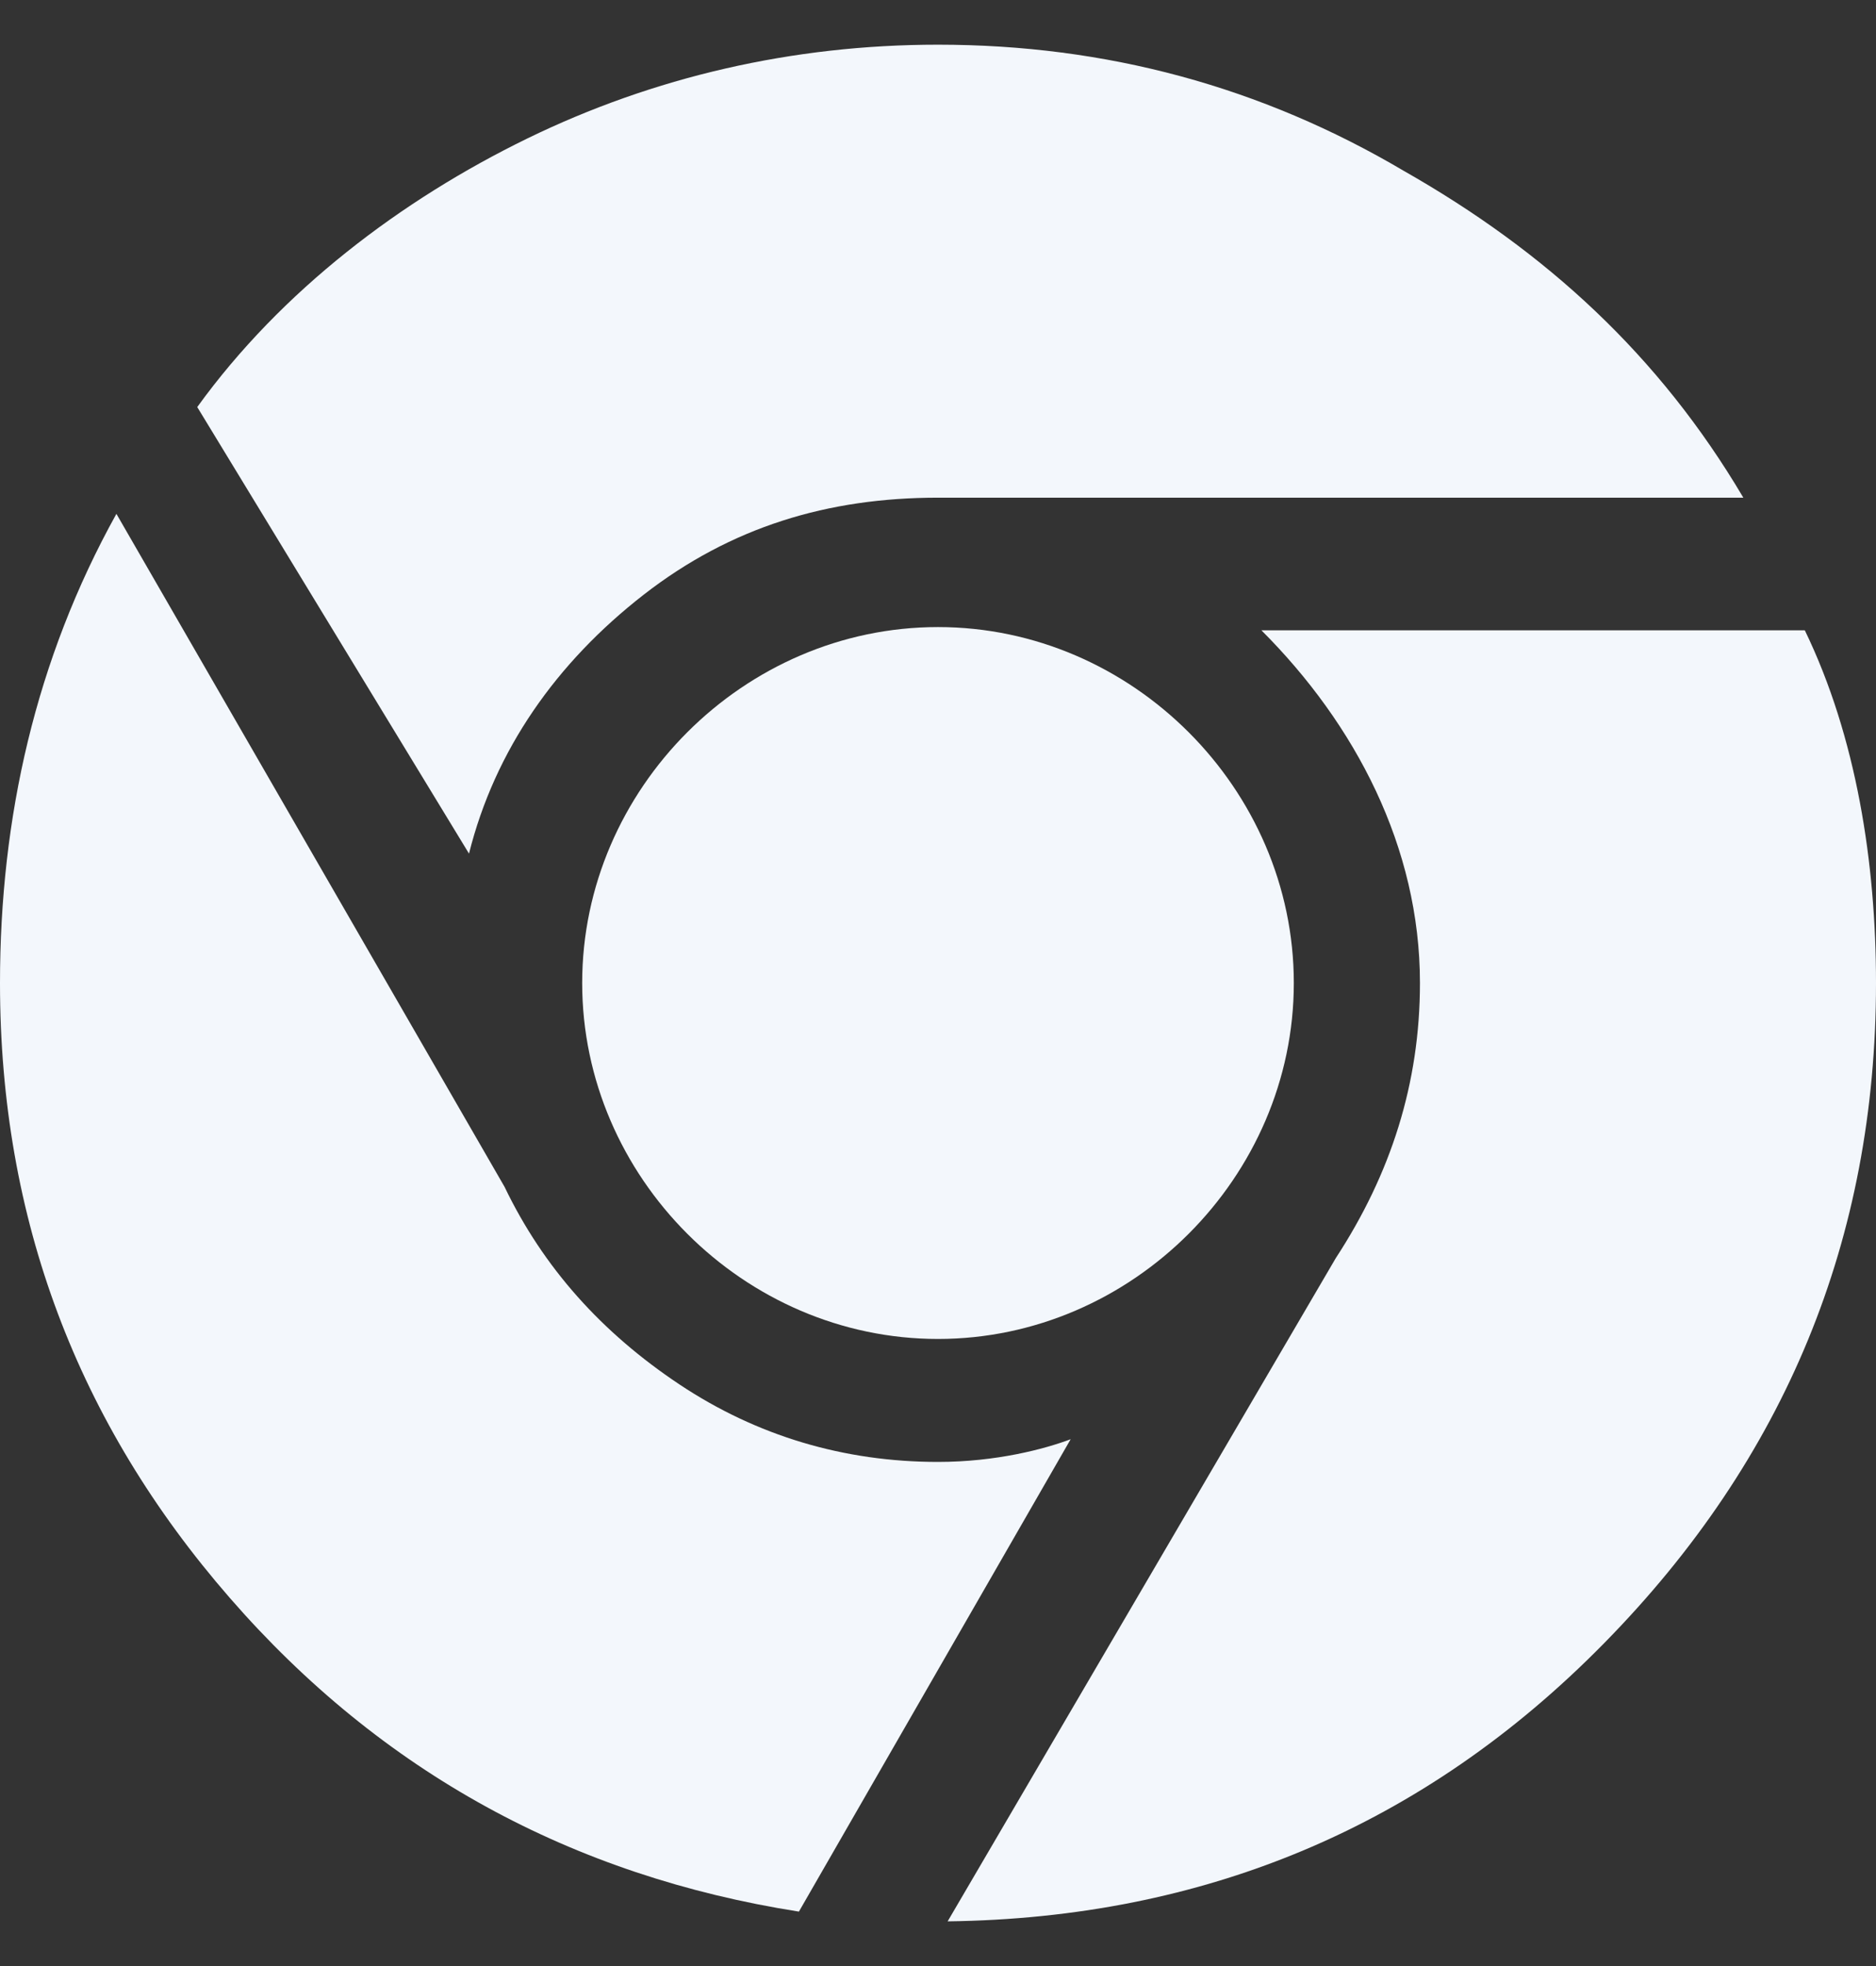 <svg width="21" height="22" viewBox="0 0 21 22" fill="none" xmlns="http://www.w3.org/2000/svg">
<rect x="0" y="0" width="21" height="22" fill="#333333" stroke="none"/>
<g clip-path="url(#clip0_18_1664)">
<path d="M10.5 16.359C9.45 16.359 8.472 16.069 7.603 15.49C6.734 14.91 6.083 14.186 5.648 13.281L1.303 5.75C0.398 7.379 0 9.153 0 11C0 13.643 0.869 15.924 2.571 17.879C4.272 19.834 6.409 20.993 8.943 21.391L11.985 16.105C11.695 16.214 11.152 16.359 10.5 16.359Z" fill="#F3F7FC"/>
<path d="M7.205 6.655C8.183 5.895 9.269 5.569 10.5 5.569H19.515C18.574 3.976 17.307 2.817 15.714 1.912C14.121 0.971 12.383 0.5 10.5 0.5C8.871 0.5 7.314 0.862 5.902 1.55C4.49 2.238 3.15 3.252 2.208 4.555L5.25 9.552C5.54 8.393 6.227 7.416 7.205 6.655Z" fill="#F3F7FC"/>
<path d="M20.203 7.053H14.12C15.171 8.103 15.895 9.479 15.895 11C15.895 12.123 15.569 13.136 14.953 14.078L10.608 21.5C13.469 21.464 15.931 20.45 17.958 18.386C19.986 16.323 21 13.86 21 11C21 9.66 20.782 8.248 20.203 7.053Z" fill="#F3F7FC"/>
<path d="M10.5 7.017C12.672 7.017 14.483 8.828 14.483 11C14.483 13.172 12.672 14.983 10.5 14.983C8.327 14.983 6.517 13.172 6.517 11C6.517 8.828 8.327 7.017 10.5 7.017Z" fill="#F3F7FC"/>
</g>
<defs>
<clipPath id="clip0_18_1664">
<rect width="21" height="21" fill="white" transform="translate(0 0.5)"/>
</clipPath>
</defs>
</svg>
